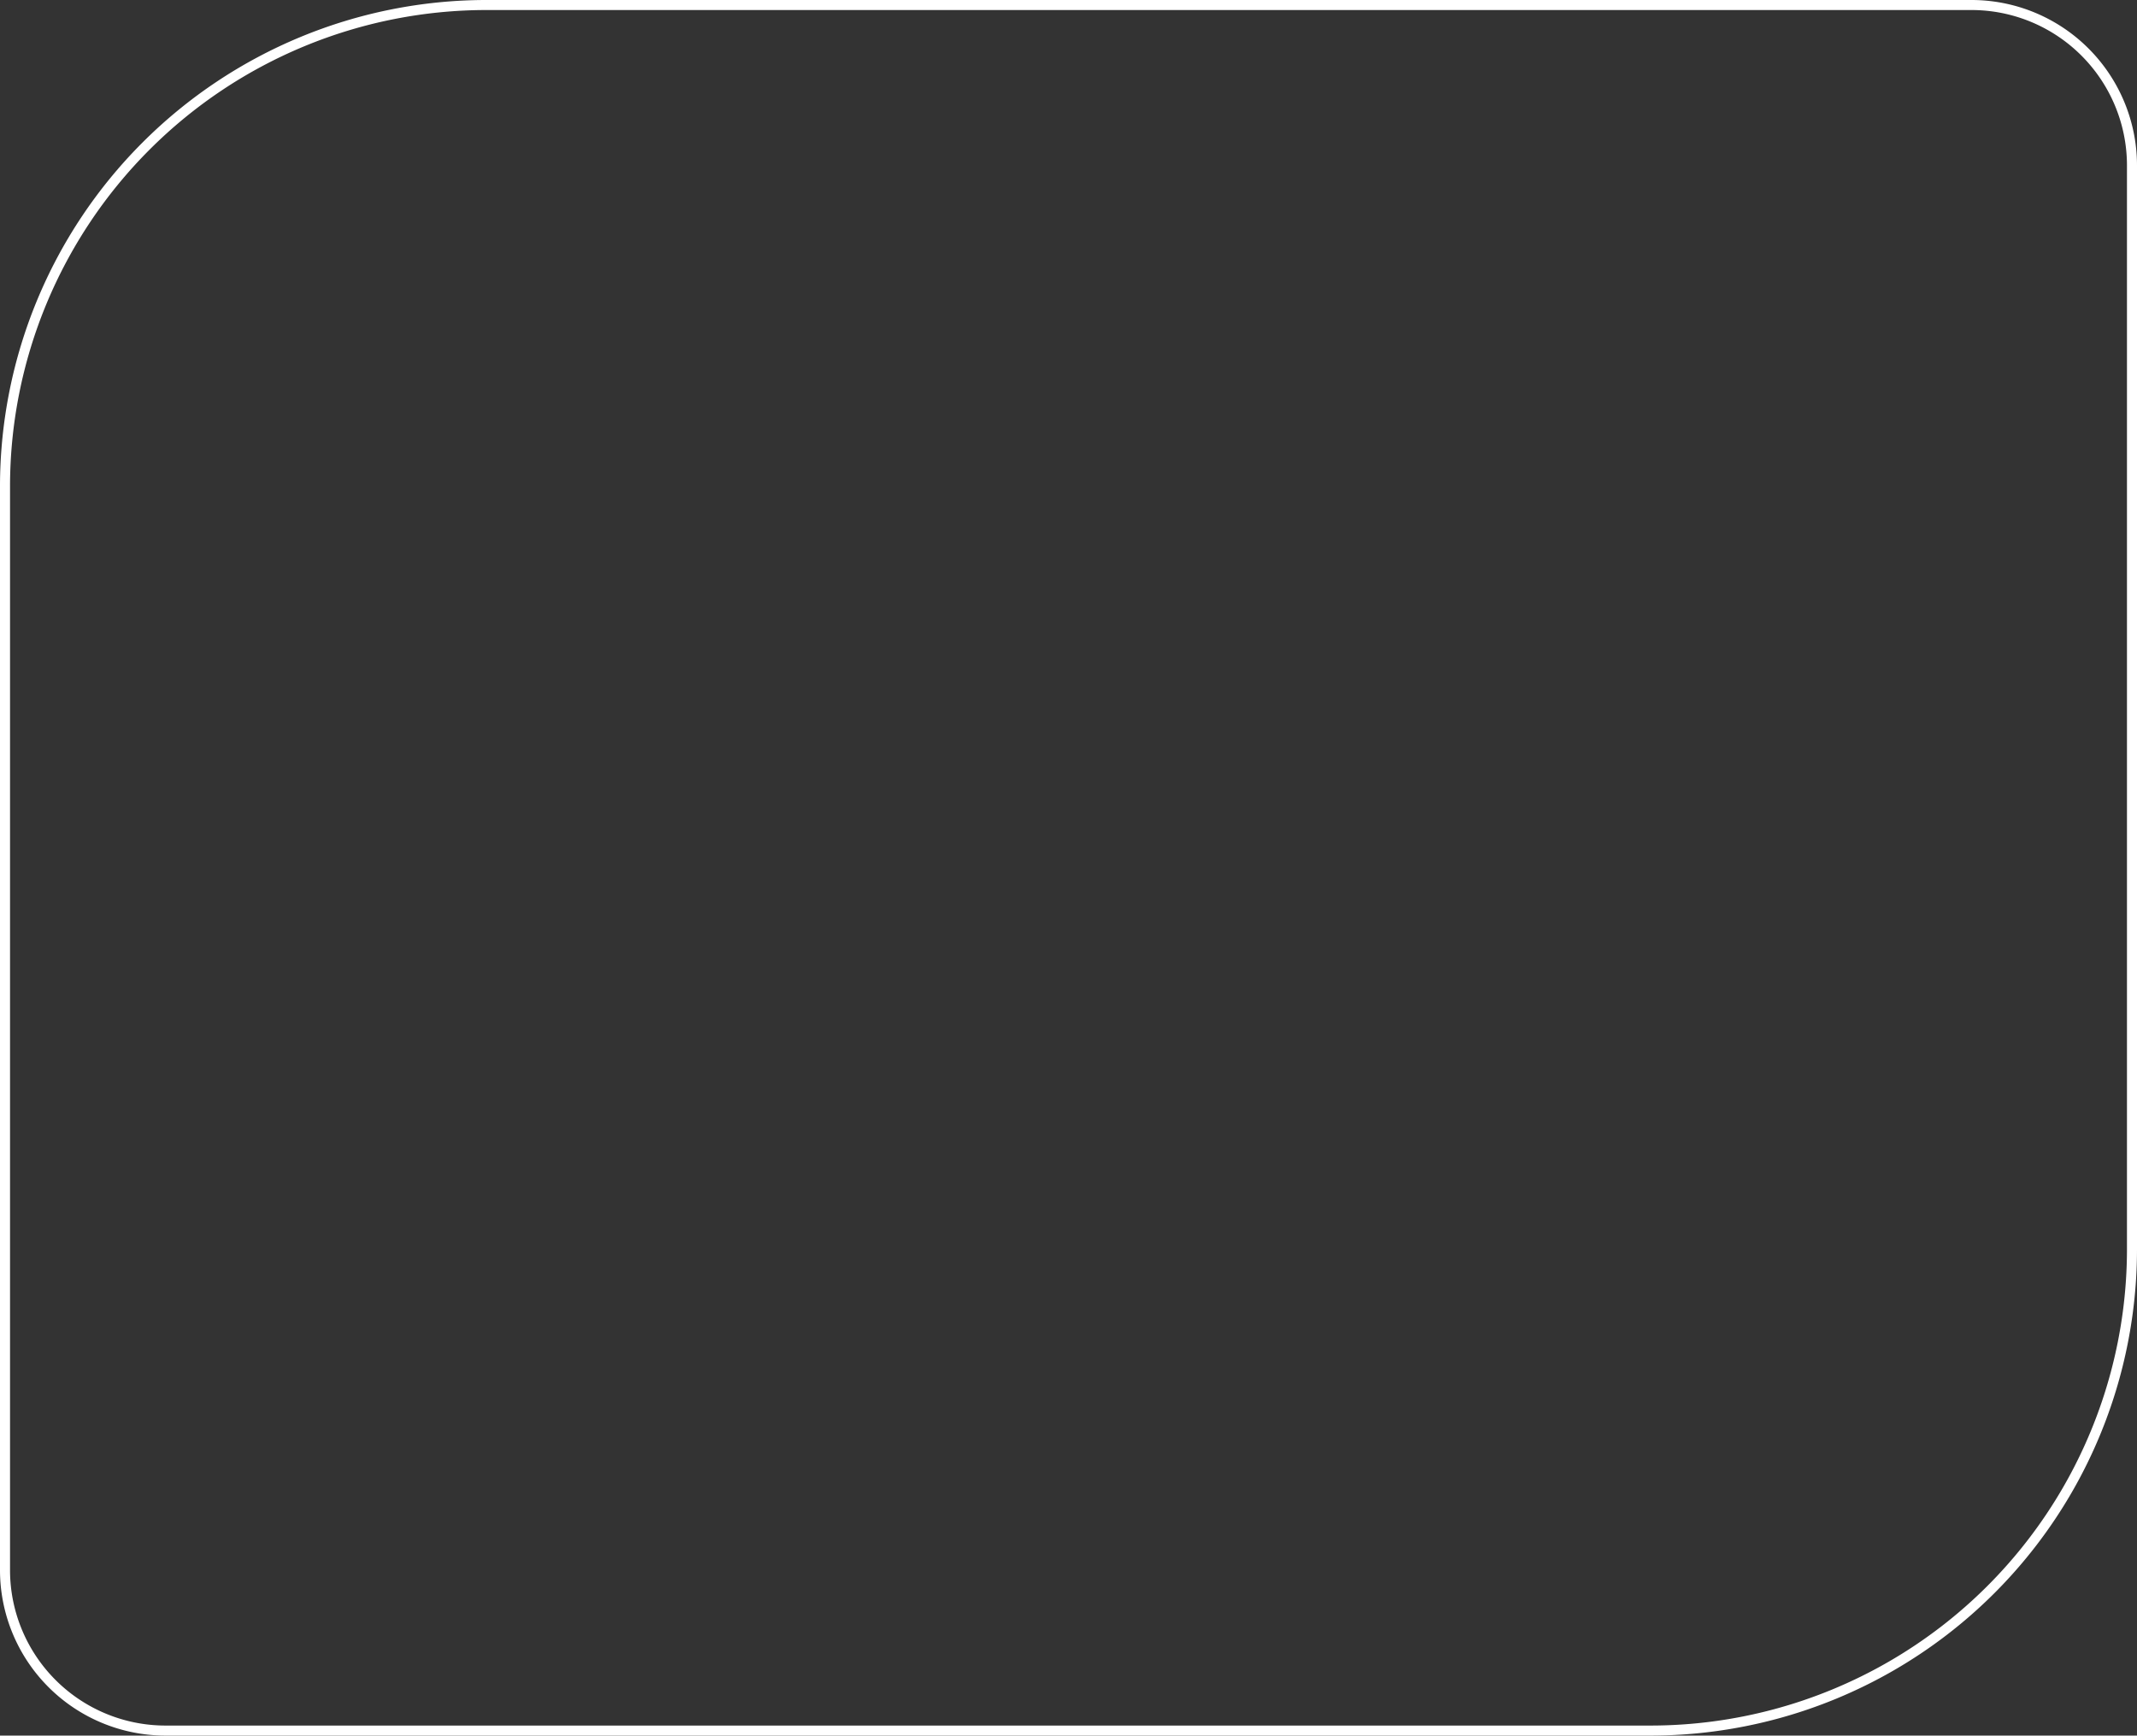<?xml version="1.0" encoding="UTF-8"?>
<svg xmlns="http://www.w3.org/2000/svg" width="532.5" height="432.5" viewBox="0 0 532.5 432.5">
  <rect x="0" y="0" width="532.5" height="432.5" fill="#333333" stroke="none"/>
  <defs>
    <style>
      .cls-1 {
        fill: none;
        stroke: #fff;
        stroke-width: 2.5px;
      }
    </style>
  </defs>
  <path id="Retângulo_Arredondado_1" data-name="Retângulo Arredondado 1" class="cls-1" d="M121.25,1.25h370a40,40,0,0,1,40,40v270a120,120,0,0,1-120,120h-370a40,40,0,0,1-40-40v-270A120,120,0,0,1,121.25,1.25Z"></path>
</svg>
